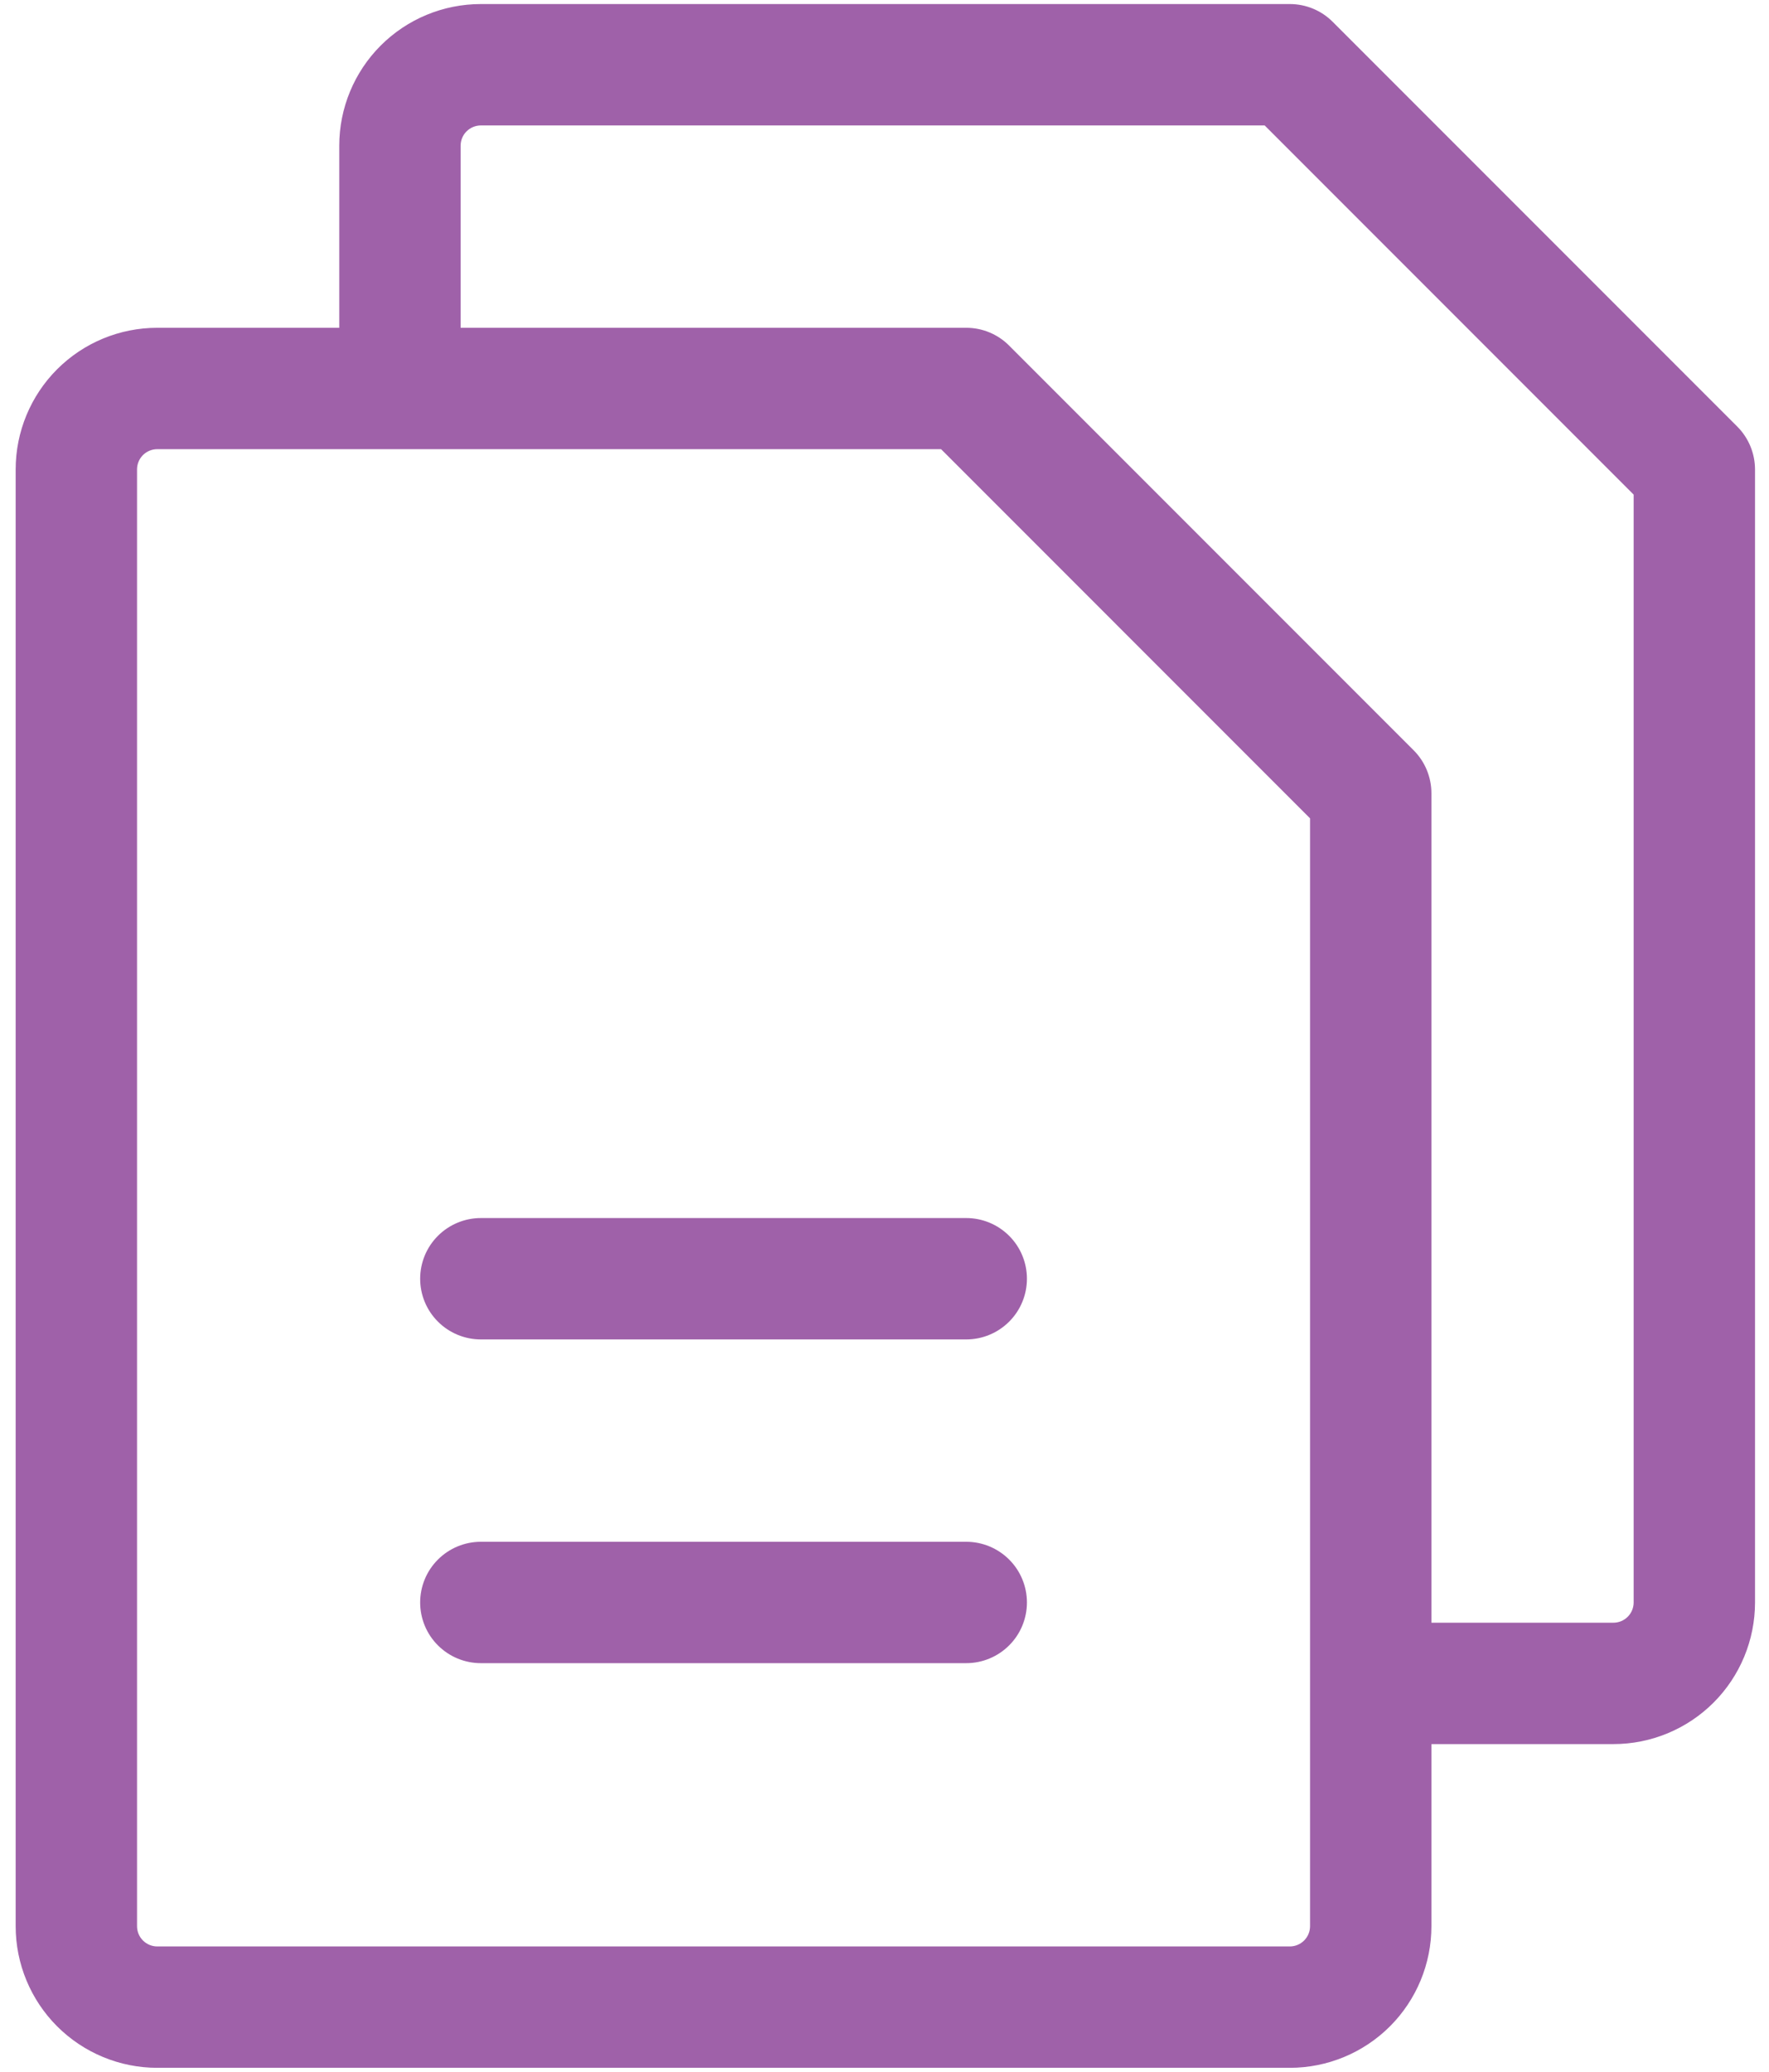 <svg xmlns="http://www.w3.org/2000/svg" width="41" height="48" viewBox="0 0 41 48" fill="none"><path d="M40.263 9.881L30.888 0.506C30.625 0.242 30.267 0.094 29.895 0.094H11.145C10.274 0.094 9.44 0.439 8.824 1.055C8.209 1.67 7.863 2.505 7.863 3.375V7.594H3.645C2.774 7.594 1.94 7.939 1.324 8.555C0.709 9.17 0.363 10.005 0.363 10.875V44.625C0.363 45.495 0.709 46.33 1.324 46.945C1.94 47.56 2.774 47.906 3.645 47.906H29.895C30.765 47.906 31.599 47.56 32.215 46.945C32.83 46.33 33.176 45.495 33.176 44.625V40.406H37.395C38.265 40.406 39.099 40.06 39.715 39.445C40.33 38.83 40.676 37.995 40.676 37.125V10.875C40.675 10.502 40.527 10.145 40.263 9.881ZM30.363 44.625C30.363 44.749 30.314 44.868 30.226 44.956C30.138 45.044 30.019 45.094 29.895 45.094H3.645C3.52 45.094 3.401 45.044 3.313 44.956C3.225 44.868 3.176 44.749 3.176 44.625V10.875C3.176 10.751 3.225 10.632 3.313 10.543C3.401 10.456 3.52 10.406 3.645 10.406H21.811L30.363 18.959V44.625ZM37.863 37.125C37.863 37.249 37.814 37.368 37.726 37.456C37.638 37.544 37.519 37.594 37.395 37.594H33.176V18.375C33.175 18.002 33.027 17.645 32.763 17.381L23.388 8.006C23.125 7.742 22.767 7.594 22.395 7.594H10.676V3.375C10.676 3.251 10.725 3.131 10.813 3.044C10.901 2.956 11.02 2.906 11.145 2.906H29.311L37.863 11.459V37.125ZM23.801 29.625C23.801 29.998 23.653 30.356 23.389 30.619C23.125 30.883 22.767 31.031 22.395 31.031H11.145C10.772 31.031 10.414 30.883 10.15 30.619C9.886 30.356 9.738 29.998 9.738 29.625C9.738 29.252 9.886 28.894 10.15 28.631C10.414 28.367 10.772 28.219 11.145 28.219H22.395C22.767 28.219 23.125 28.367 23.389 28.631C23.653 28.894 23.801 29.252 23.801 29.625ZM23.801 37.125C23.801 37.498 23.653 37.856 23.389 38.119C23.125 38.383 22.767 38.531 22.395 38.531H11.145C10.772 38.531 10.414 38.383 10.15 38.119C9.886 37.856 9.738 37.498 9.738 37.125C9.738 36.752 9.886 36.394 10.15 36.131C10.414 35.867 10.772 35.719 11.145 35.719H22.395C22.767 35.719 23.125 35.867 23.389 36.131C23.653 36.394 23.801 36.752 23.801 37.125Z" fill="#9F61A9"></path></svg>